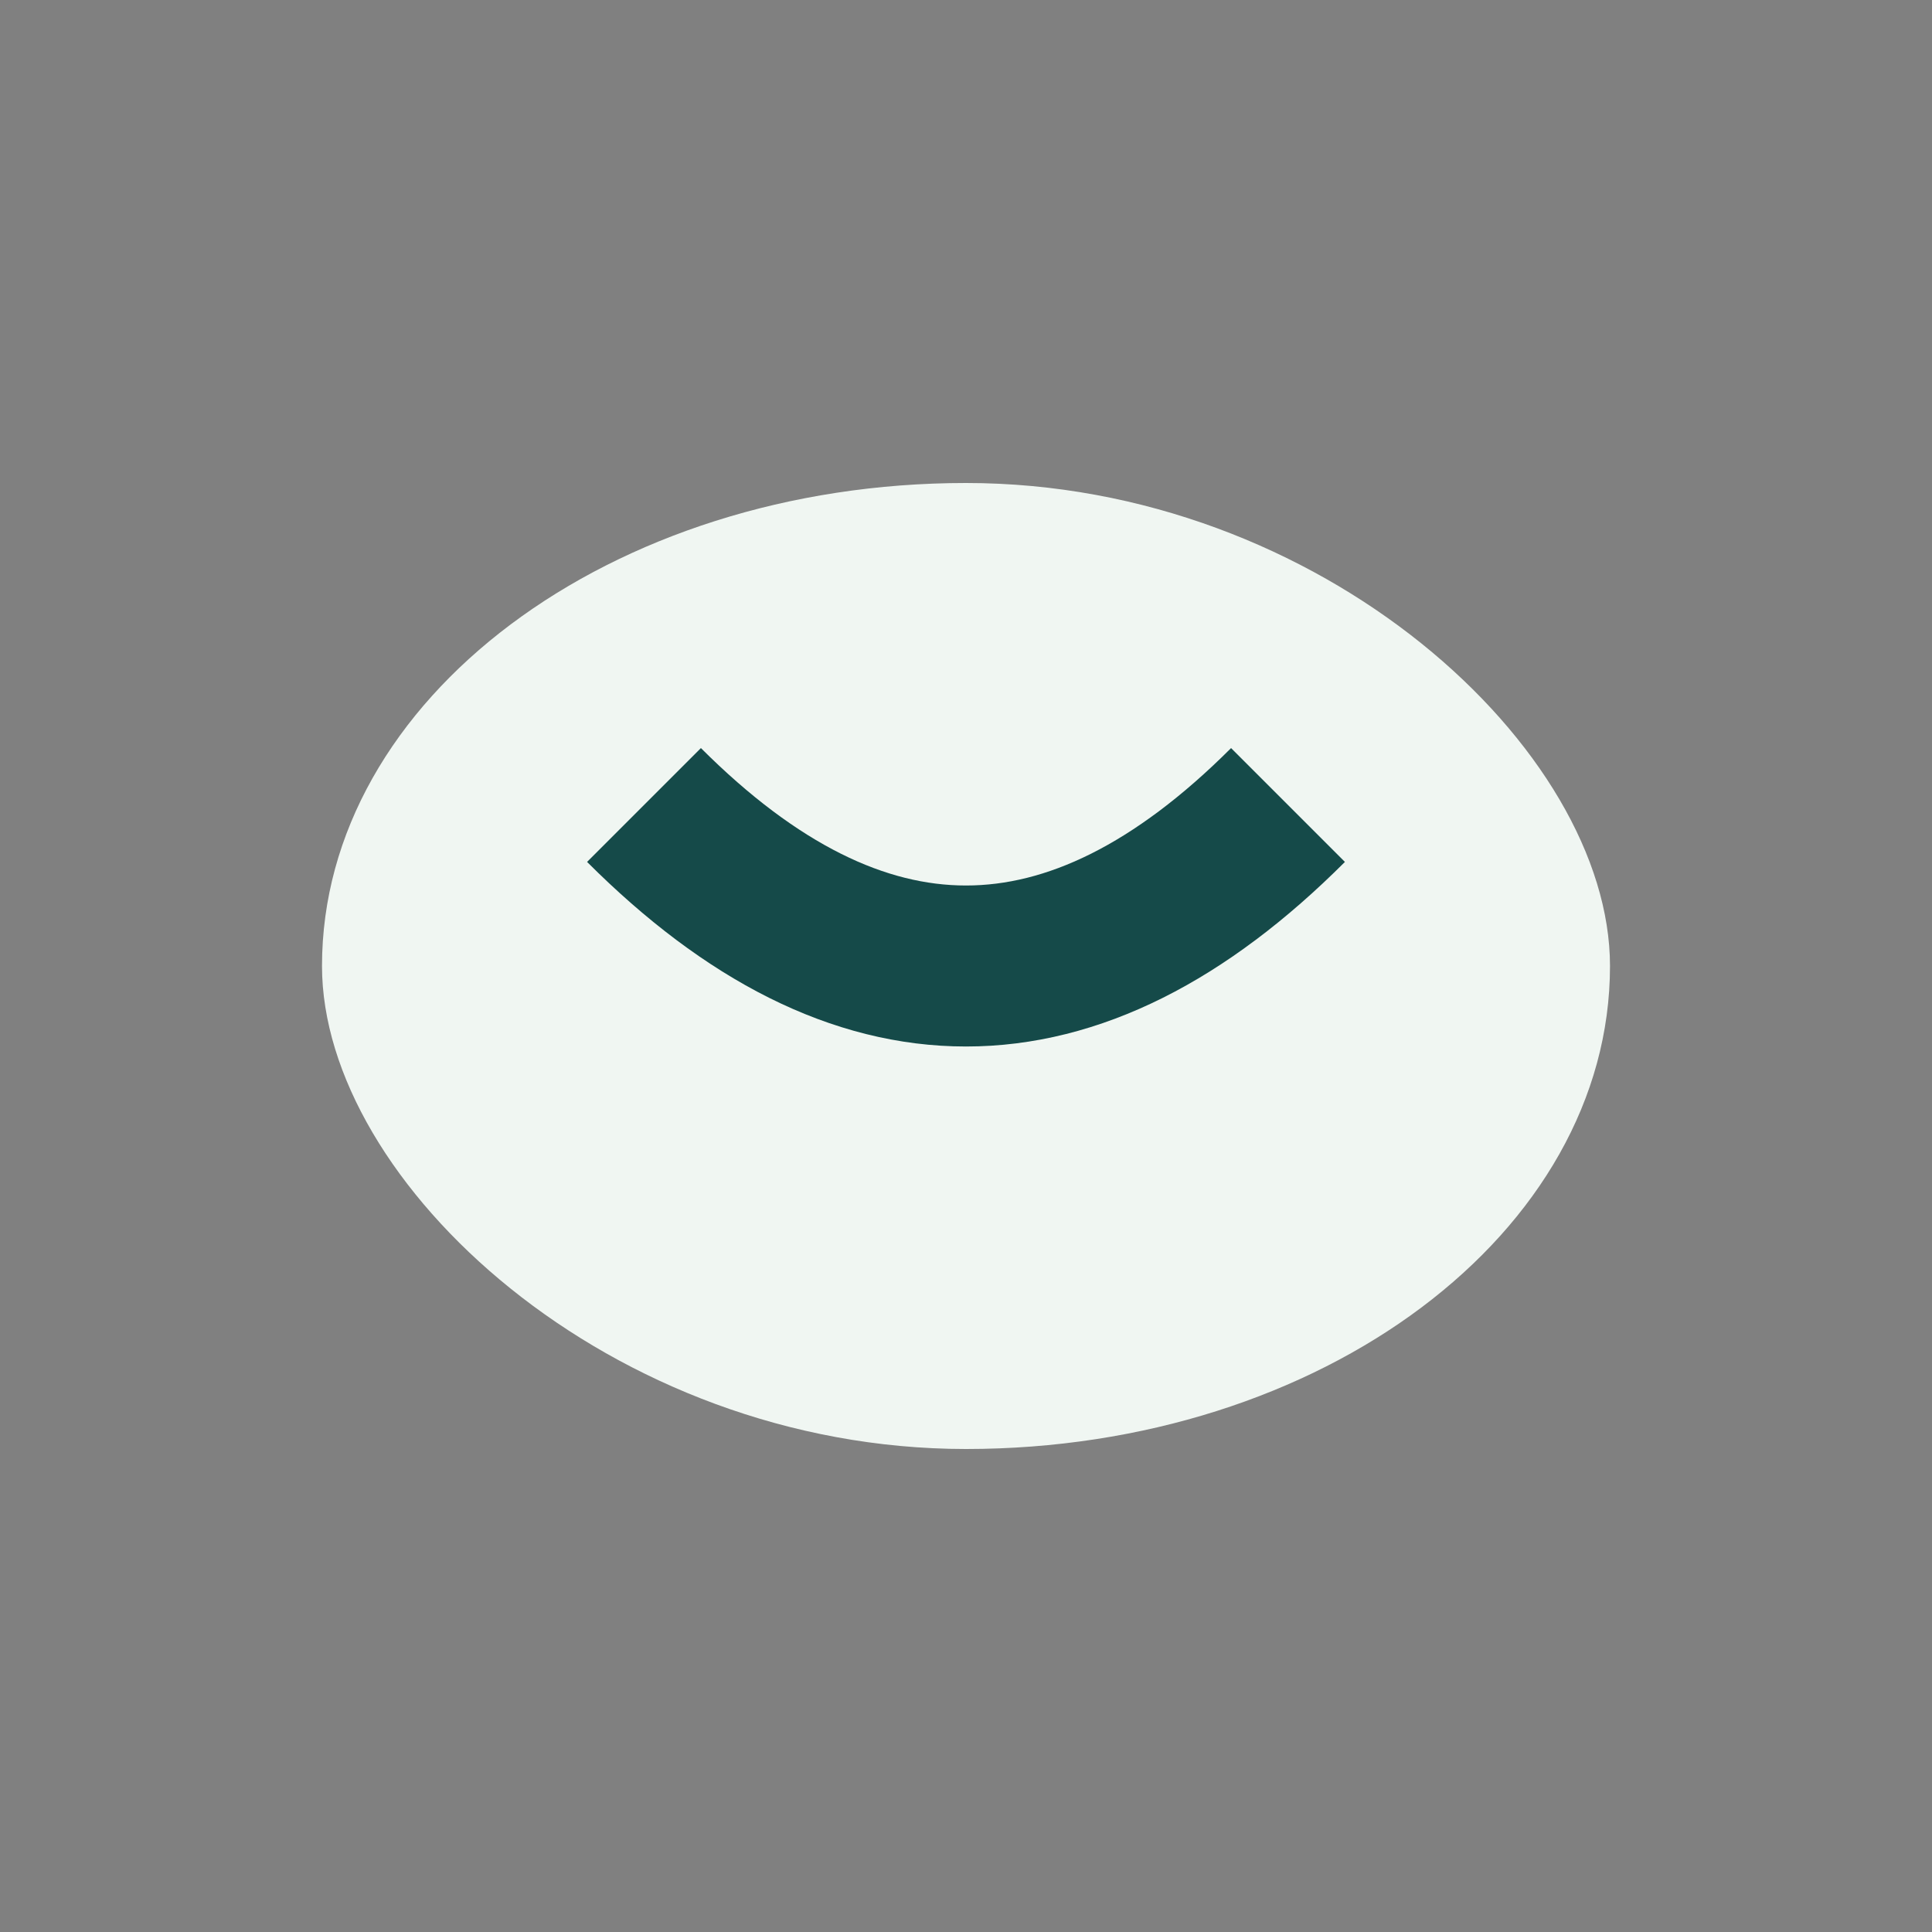 <?xml version="1.0" encoding="UTF-8"?>
<svg xmlns="http://www.w3.org/2000/svg" width="32" height="32" viewBox="0 0 24 24"><rect x="0" y="0" width="24" height="24" fill="#808080" stroke="none"/><rect x="4" y="6" width="16" height="12" rx="8" fill="#F0F6F2"/><path d="M8 10q4 4 8 0" stroke="#154A49" stroke-width="2" fill="none"/></svg>